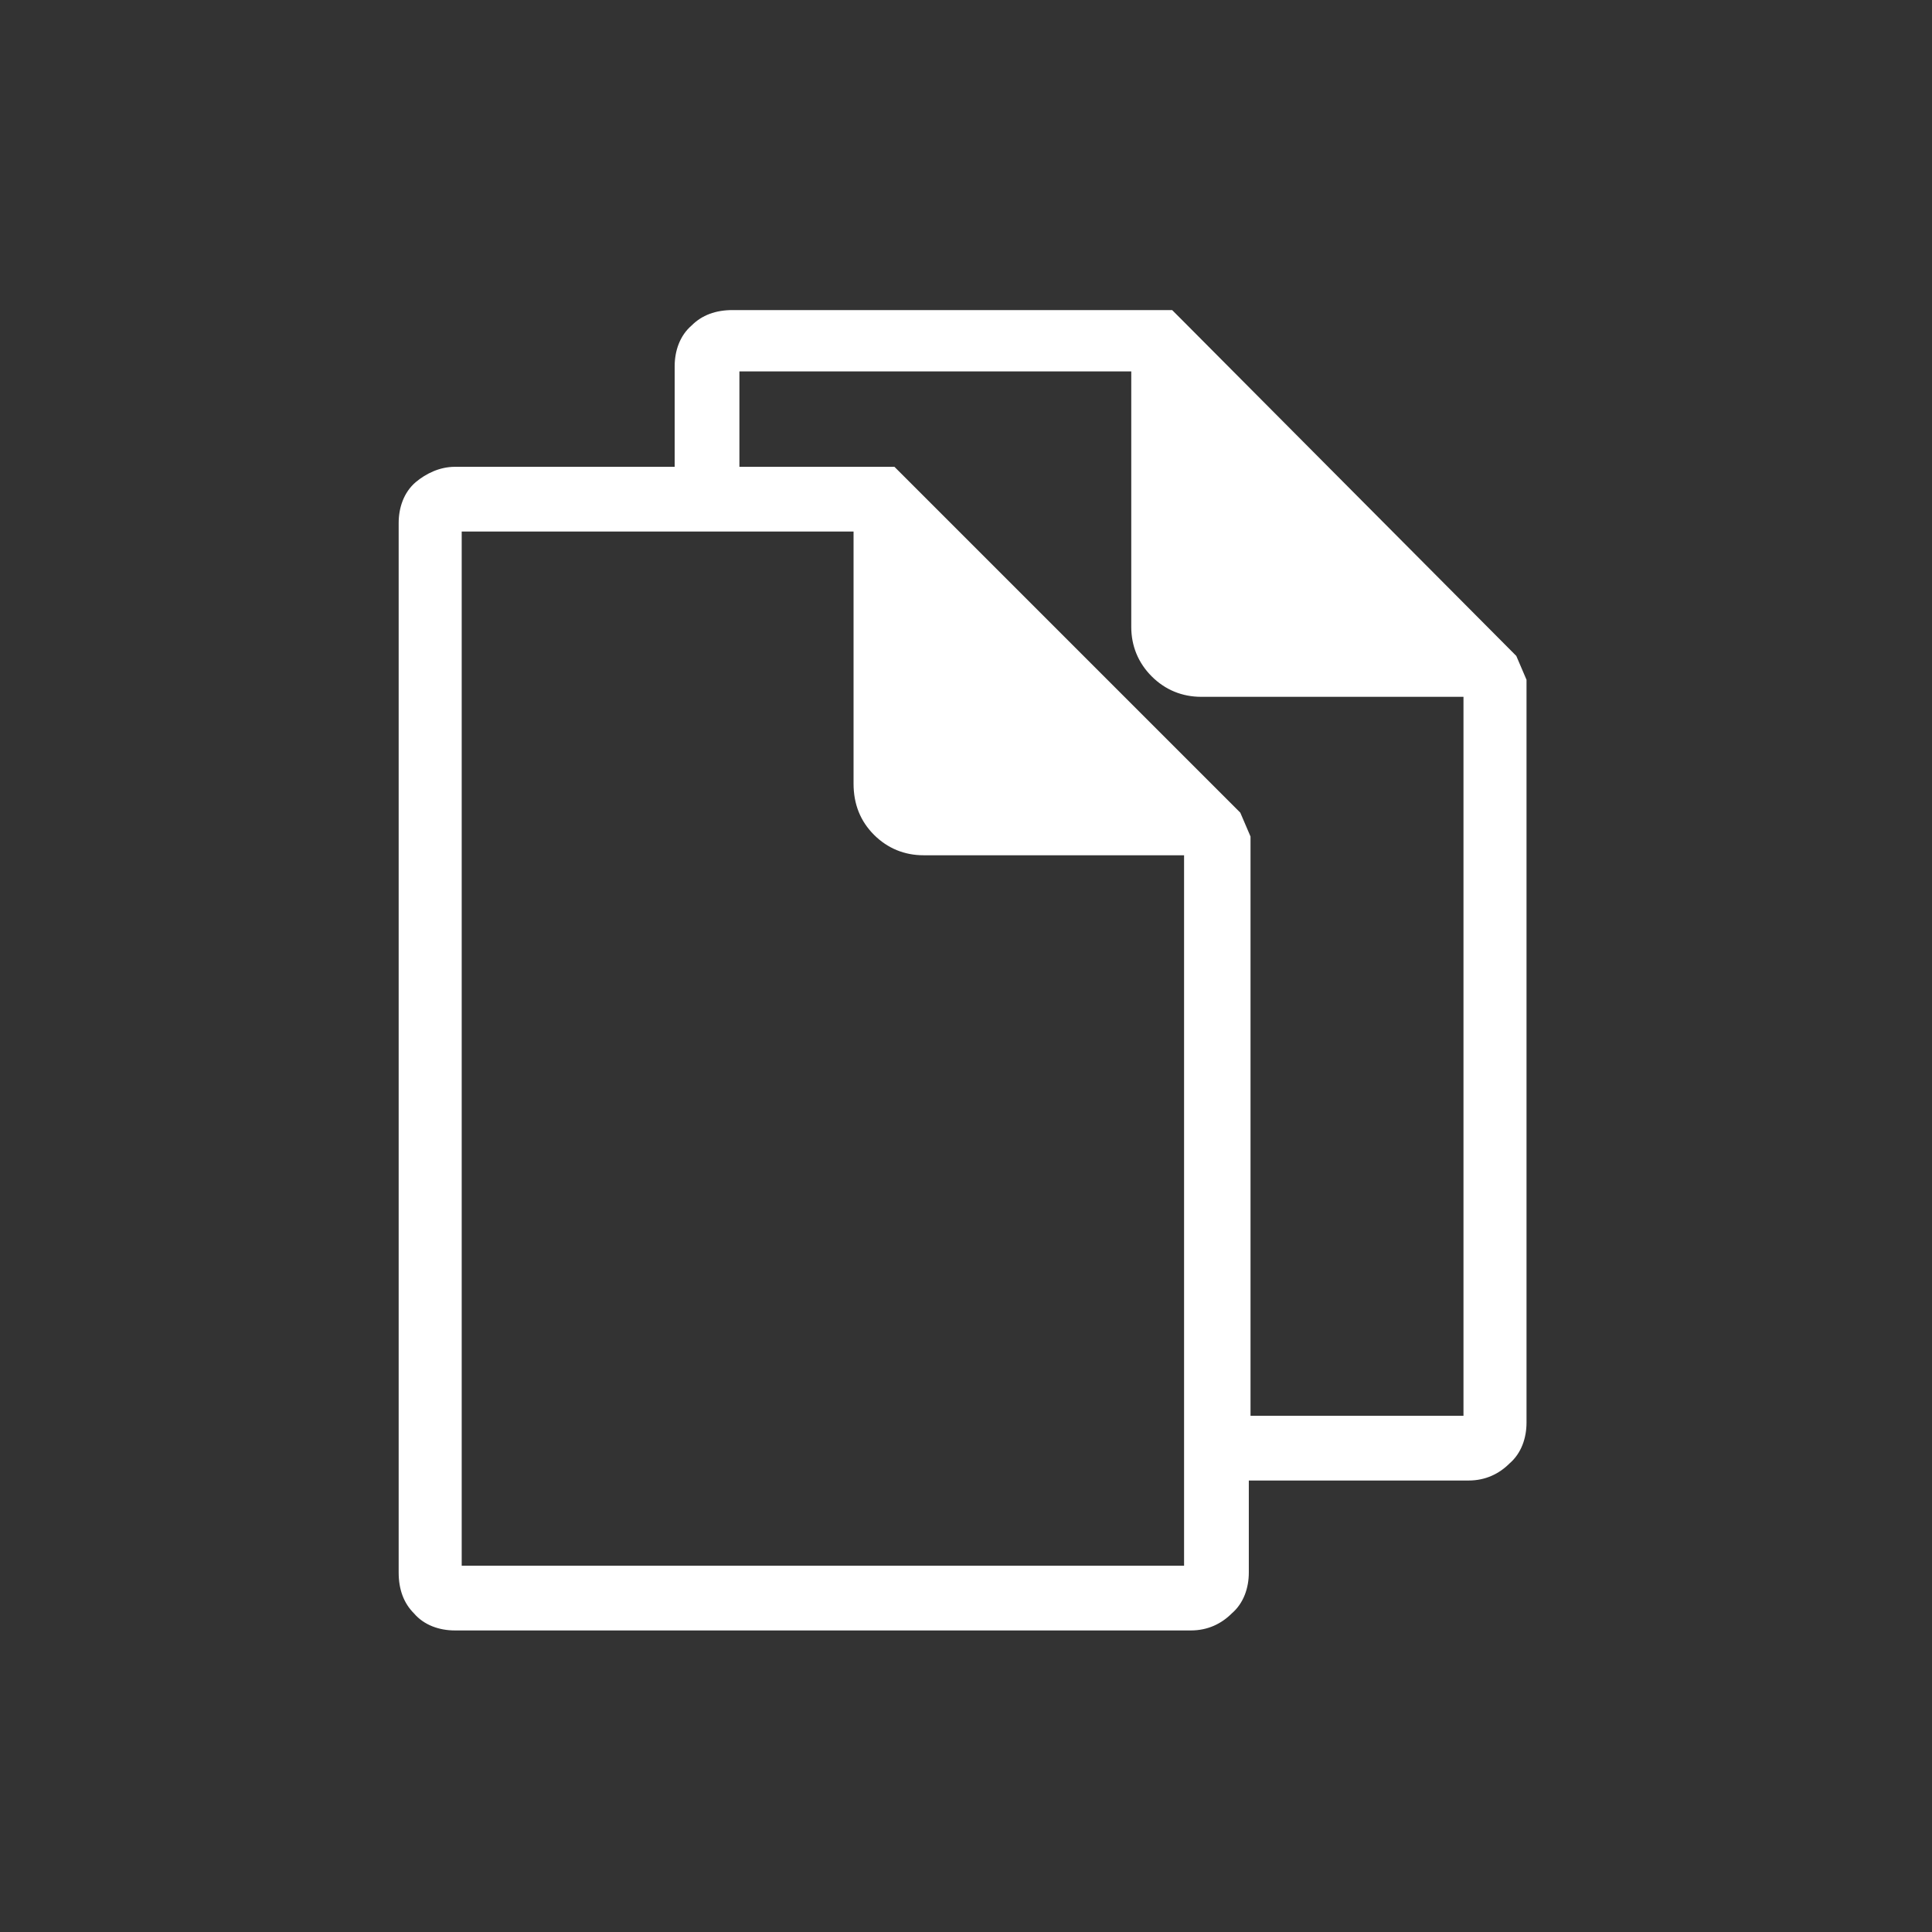 <?xml version="1.0" encoding="utf-8"?>
<!-- Generator: Adobe Illustrator 27.8.0, SVG Export Plug-In . SVG Version: 6.00 Build 0)  -->
<svg version="1.1" id="Layer_1" xmlns="http://www.w3.org/2000/svg" xmlns:xlink="http://www.w3.org/1999/xlink" x="0px" y="0px"
	 viewBox="0 0 113.4 113.4" style="enable-background:new 0 0 113.4 113.4;" xml:space="preserve">
<rect x="0" y="0" width="113.4" height="113.4" fill="#333333" stroke="none"/>
<style type="text/css">
	.st0{fill:#FFFFFF;}
</style>
<g>
	<path class="st0" d="M26.7,27.4h12.9v-5.9l0,0l0,0c0-0.9,0.3-1.8,1-2.4c0.6-0.6,1.4-0.9,2.4-0.9l0,0l0,0H68h0.8l0.6,0.6L89,38.5
		l0.6,1.4v43.6l0,0l0,0c0,0.9-0.3,1.8-1,2.4l0,0c-0.6,0.6-1.4,1-2.4,1l0,0l0,0H73.3v5.4l0,0l0,0c0,0.9-0.3,1.8-1,2.4l0,0
		c-0.6,0.6-1.4,1-2.4,1l0,0l0,0H26.7l0,0l0,0c-0.9,0-1.8-0.3-2.4-1c-0.6-0.6-0.9-1.4-0.9-2.4l0,0l0,0V30.7l0,0l0,0
		c0-0.9,0.3-1.8,1-2.4C25,27.8,25.8,27.4,26.7,27.4L26.7,27.4L26.7,27.4L26.7,27.4z M43.4,27.4h8.3h0.8l0.6,0.6l19.7,19.7l0.6,1.4
		v34h12.5V40.9H70.5l0,0l0,0c-1.1,0-2.1-0.4-2.9-1.2c-0.8-0.8-1.2-1.8-1.2-2.9l0,0l0,0v-15h-23V27.4L43.4,27.4z M66.5,20.1H68
		l19.7,19.7v1.1H70.5c-2.2,0-4-1.8-4-4.1V20.1L66.5,20.1z M69.5,50.2H54.2l0,0l0,0c-1.1,0-2.1-0.4-2.9-1.2s-1.2-1.8-1.2-3l0,0l0,0
		V31.2H39.7H27.1v60.7h42.4v-5v-1.9V50.2L69.5,50.2z"/>
</g>
</svg>
